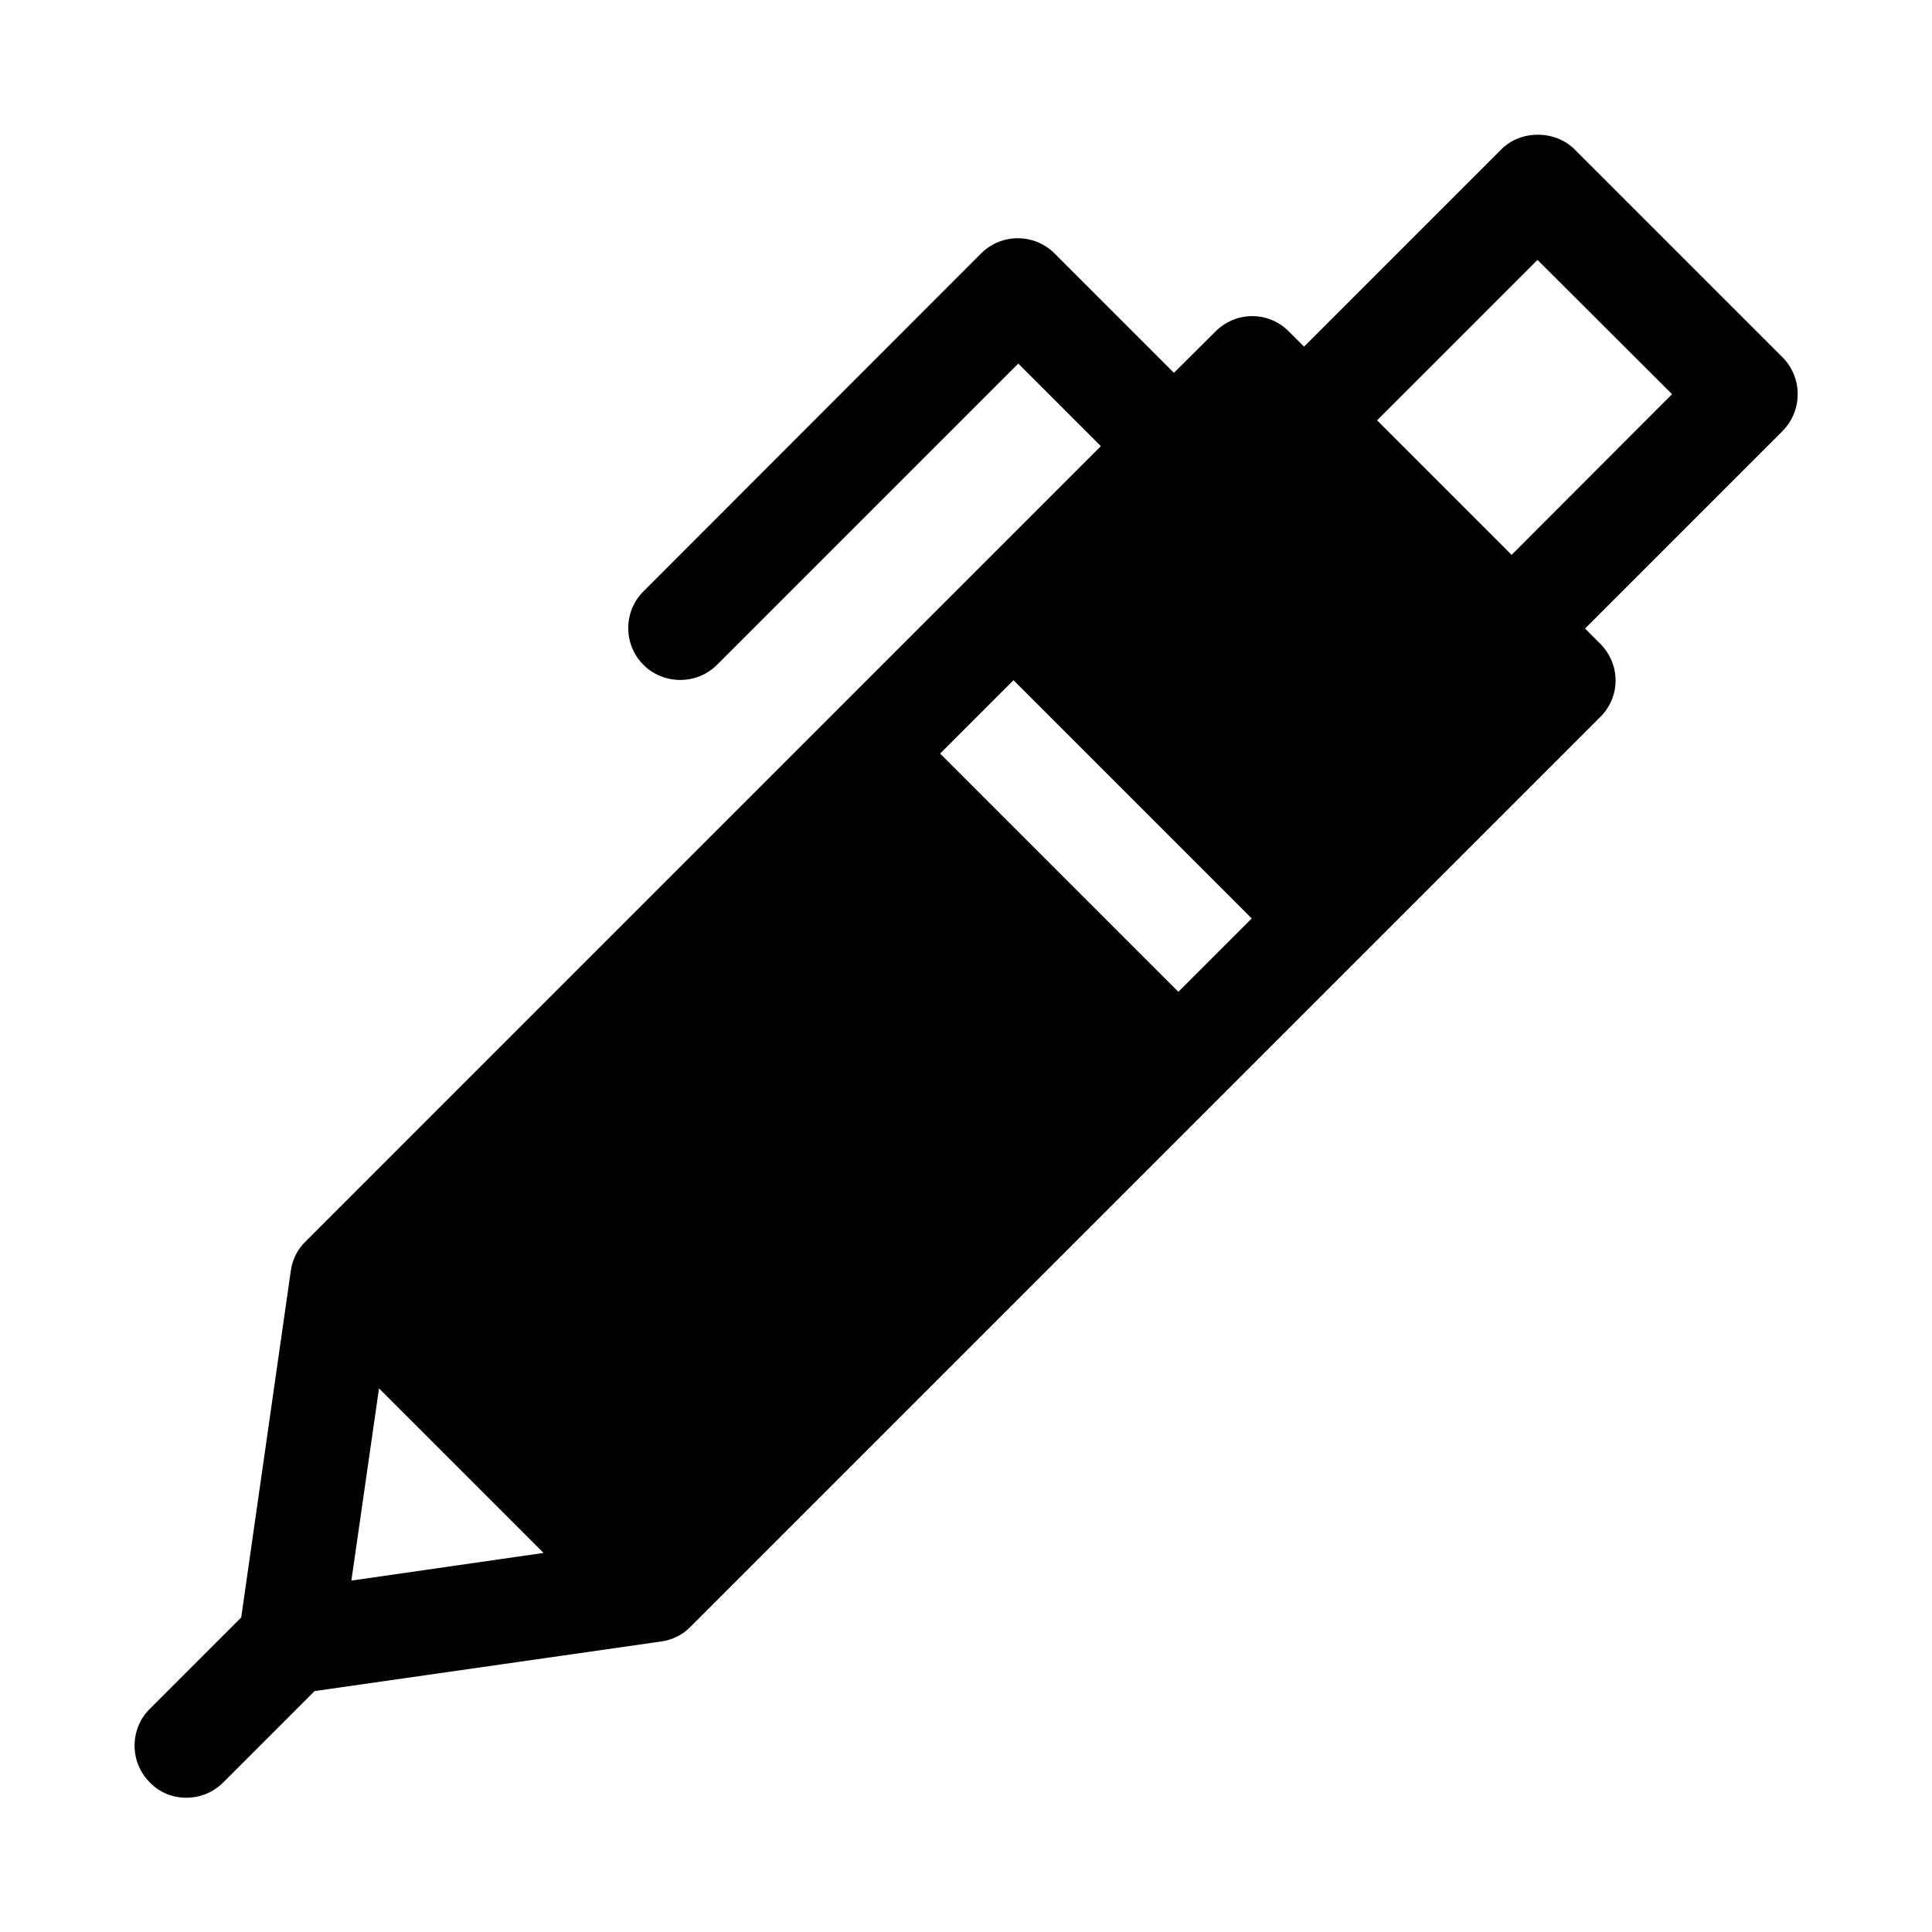 <?xml version="1.0" encoding="UTF-8"?>
<!-- The Best Svg Icon site in the world: iconSvg.co, Visit us! https://iconsvg.co -->
<svg fill="#000000" width="800px" height="800px" version="1.1" viewBox="144 144 512 512" xmlns="http://www.w3.org/2000/svg">
 <path d="m616.4 238.7-55.105-55.105c-5.195-5.195-14.328-5.195-19.445 0l-52.27 52.27-4.016-4.016c-5.352-5.434-14.012-5.434-19.445 0l-11.02 10.945-31.645-31.645c-5.352-5.352-14.09-5.352-19.445 0l-89.504 89.582c-5.352 5.352-5.352 14.09 0 19.445 2.676 2.676 6.219 4.016 9.762 4.016s7.086-1.34 9.762-4.016l79.824-79.824 21.883 21.883-210.73 210.74c-2.125 2.047-3.543 4.801-3.938 7.793l-13.145 91.867-24.246 24.246c-5.352 5.352-5.352 14.09 0 19.445 2.598 2.754 6.141 4.09 9.684 4.09s7.086-1.34 9.762-4.016l24.246-24.246 91.867-13.145c2.992-0.395 5.746-1.812 7.793-3.938l241.04-241.04c5.434-5.352 5.434-14.012 0-19.445l-4.016-4.016 52.27-52.27c5.43-5.426 5.43-14.164 0.078-19.598zm-379.28 324.17 7.32-50.934 43.609 43.609zm156.02-219.16 19.445-19.445 63.133 63.133-19.445 19.445zm151.46-52.664-35.66-35.66 42.508-42.508 35.66 35.582z"/>
</svg>